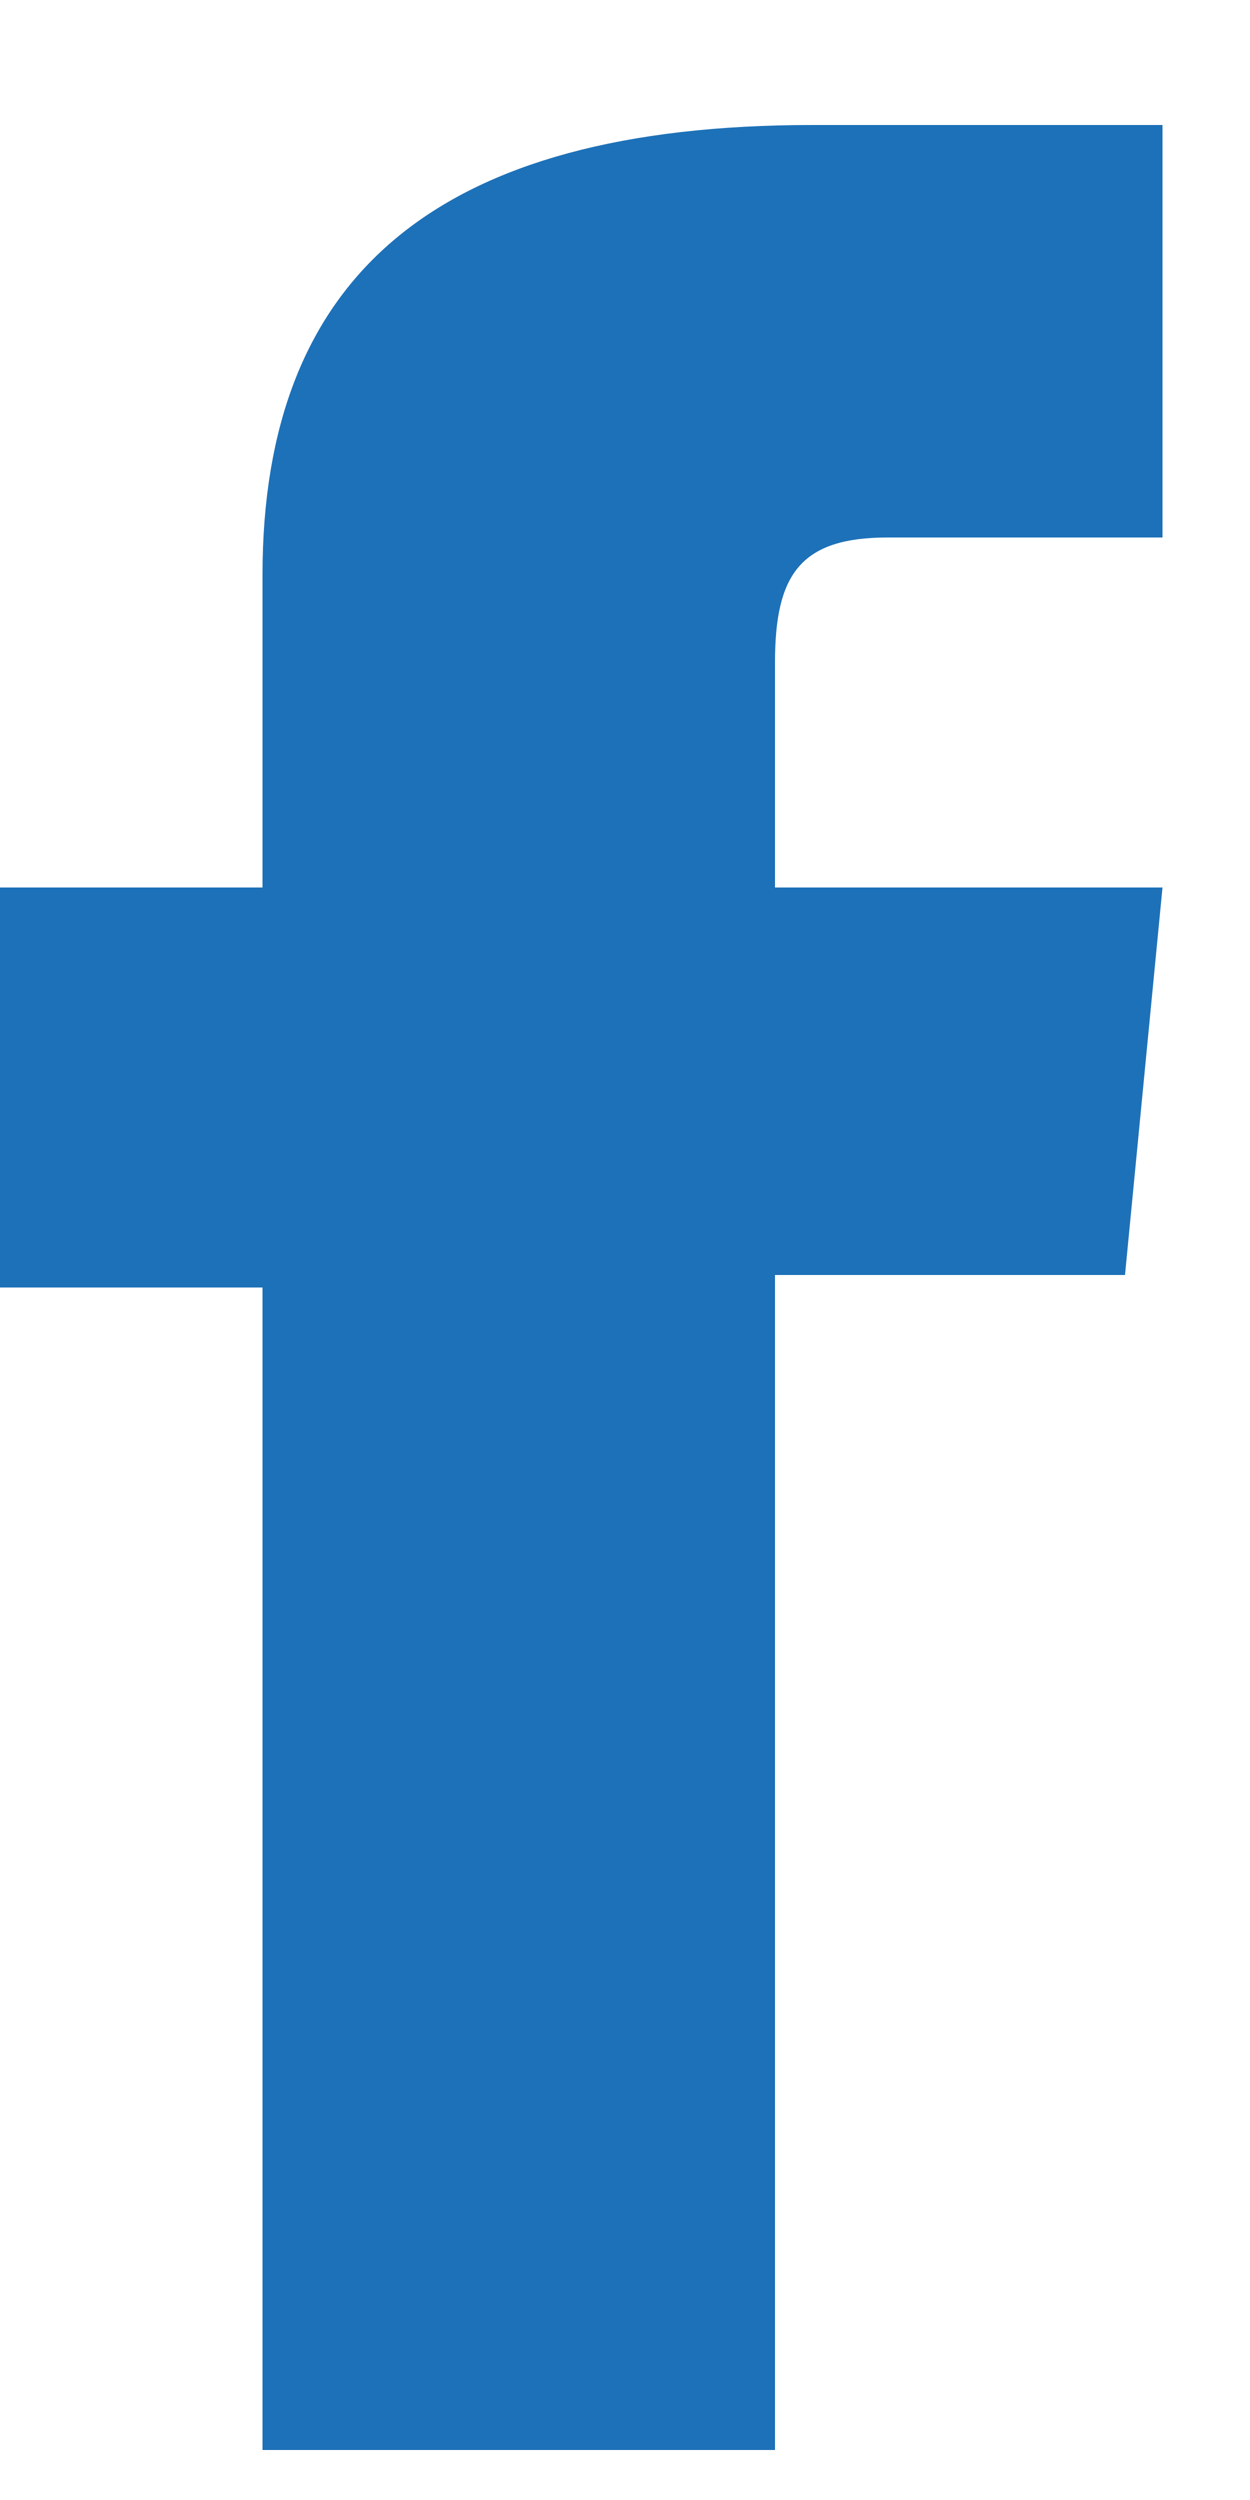 <?xml version="1.0" encoding="utf-8"?>
<!-- Generator: Adobe Illustrator 24.0.3, SVG Export Plug-In . SVG Version: 6.00 Build 0)  -->
<svg version="1.1" id="Laag_1" xmlns="http://www.w3.org/2000/svg" xmlns:xlink="http://www.w3.org/1999/xlink" x="0px" y="0px"
	 viewBox="0 0 10 20" style="enable-background:new 0 0 10 20;" xml:space="preserve">
<style type="text/css">
	.st0{fill-rule:evenodd;clip-rule:evenodd;fill:#1D71B8;}
</style>
<path class="st0" d="M2.1,7.1H0v3.2h2.1v9.3h4.1v-9.4H9l0.3-3.1H6.2V5.3c0-0.7,0.2-1,0.9-1h2.2V1H6.5c-3,0-4.4,1.2-4.4,3.6L2.1,7.1
	L2.1,7.1z"/>
</svg>
